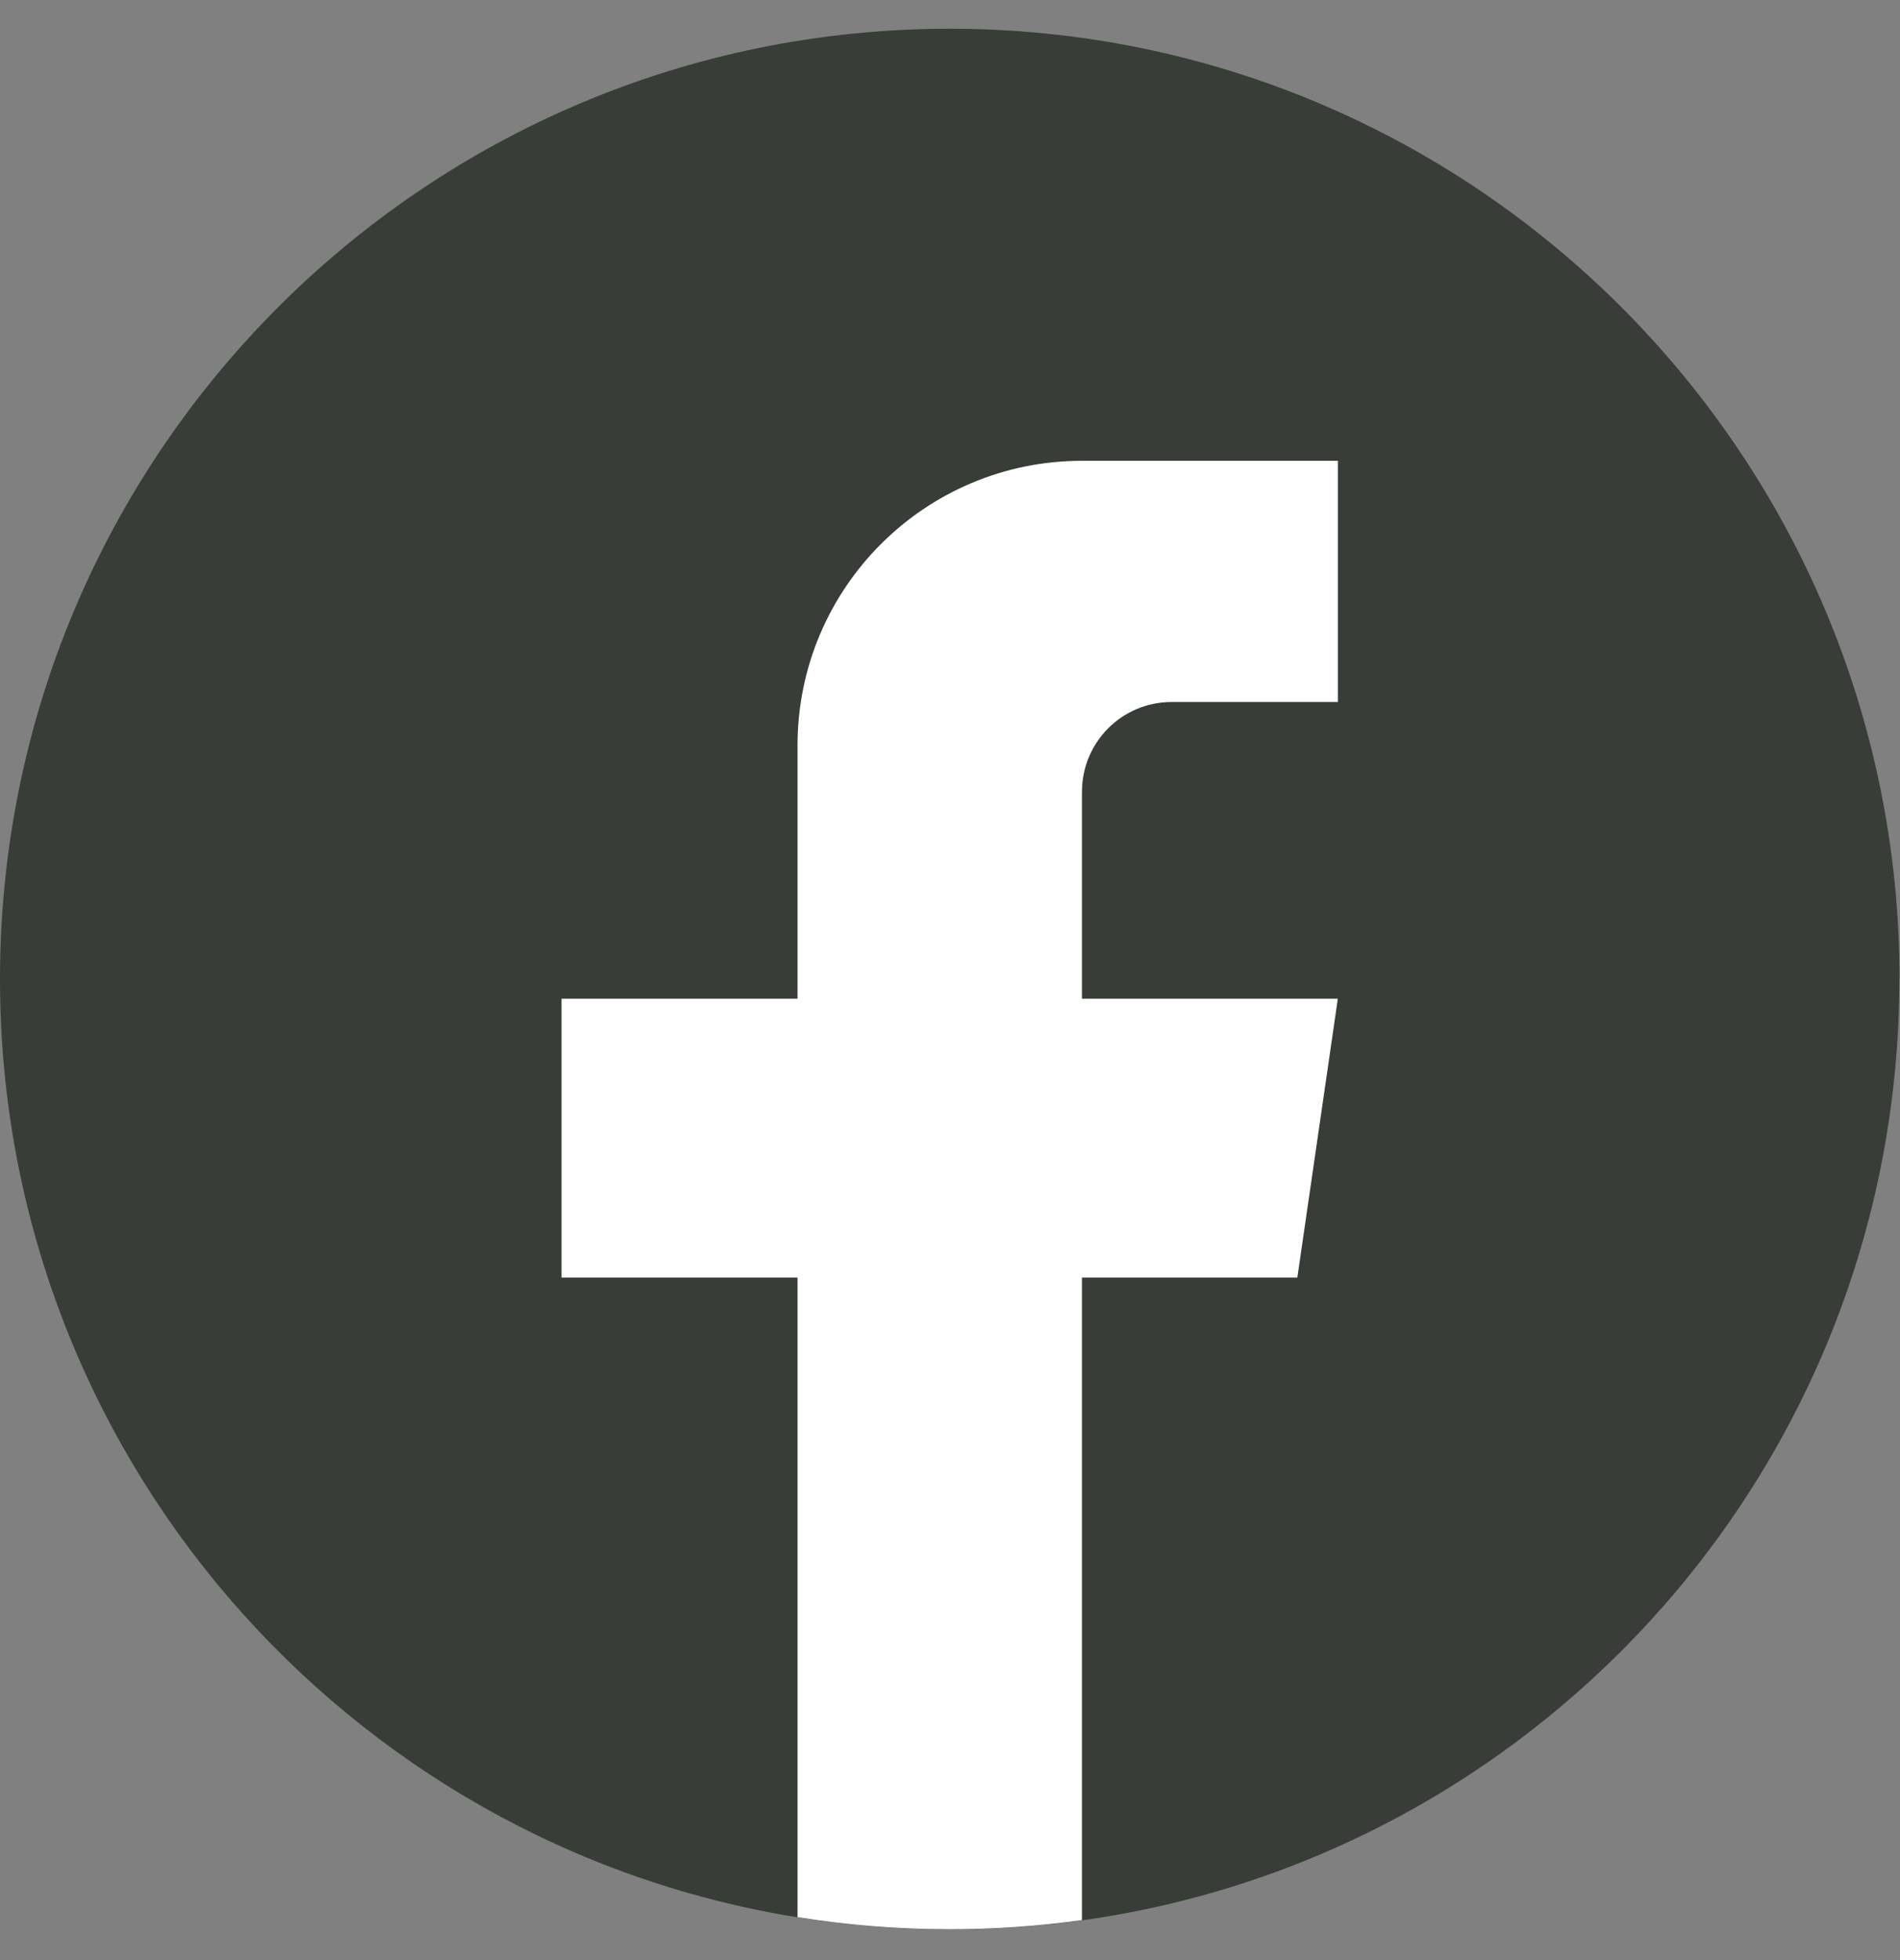 <svg width="32" height="33" viewBox="0 0 32 33" fill="none" xmlns="http://www.w3.org/2000/svg">
<rect x="0" y="0" width="32" height="33" fill="#808080" stroke="none"/>
<g id="Group">
<path id="Vector" d="M31.989 16.485C31.989 24.566 26.001 31.247 18.222 32.331C17.494 32.432 16.75 32.484 15.995 32.484C15.123 32.484 14.267 32.415 13.433 32.28C5.817 31.054 0 24.448 0 16.485C0 7.648 7.162 0.484 15.996 0.484C24.83 0.484 31.992 7.648 31.992 16.485H31.989Z" fill="#383D38"/>
<path id="Vector_2" d="M18.222 13.329V16.814H22.532L21.85 21.509H18.222V32.327C17.494 32.428 16.75 32.481 15.995 32.481C15.123 32.481 14.266 32.411 13.432 32.277V21.509H9.457V16.814H13.432V12.55C13.432 9.904 15.576 7.758 18.223 7.758V7.76C18.23 7.76 18.237 7.758 18.245 7.758H22.533V11.819H19.731C18.898 11.819 18.223 12.495 18.223 13.328L18.222 13.329Z" fill="white"/>
</g>
</svg>
